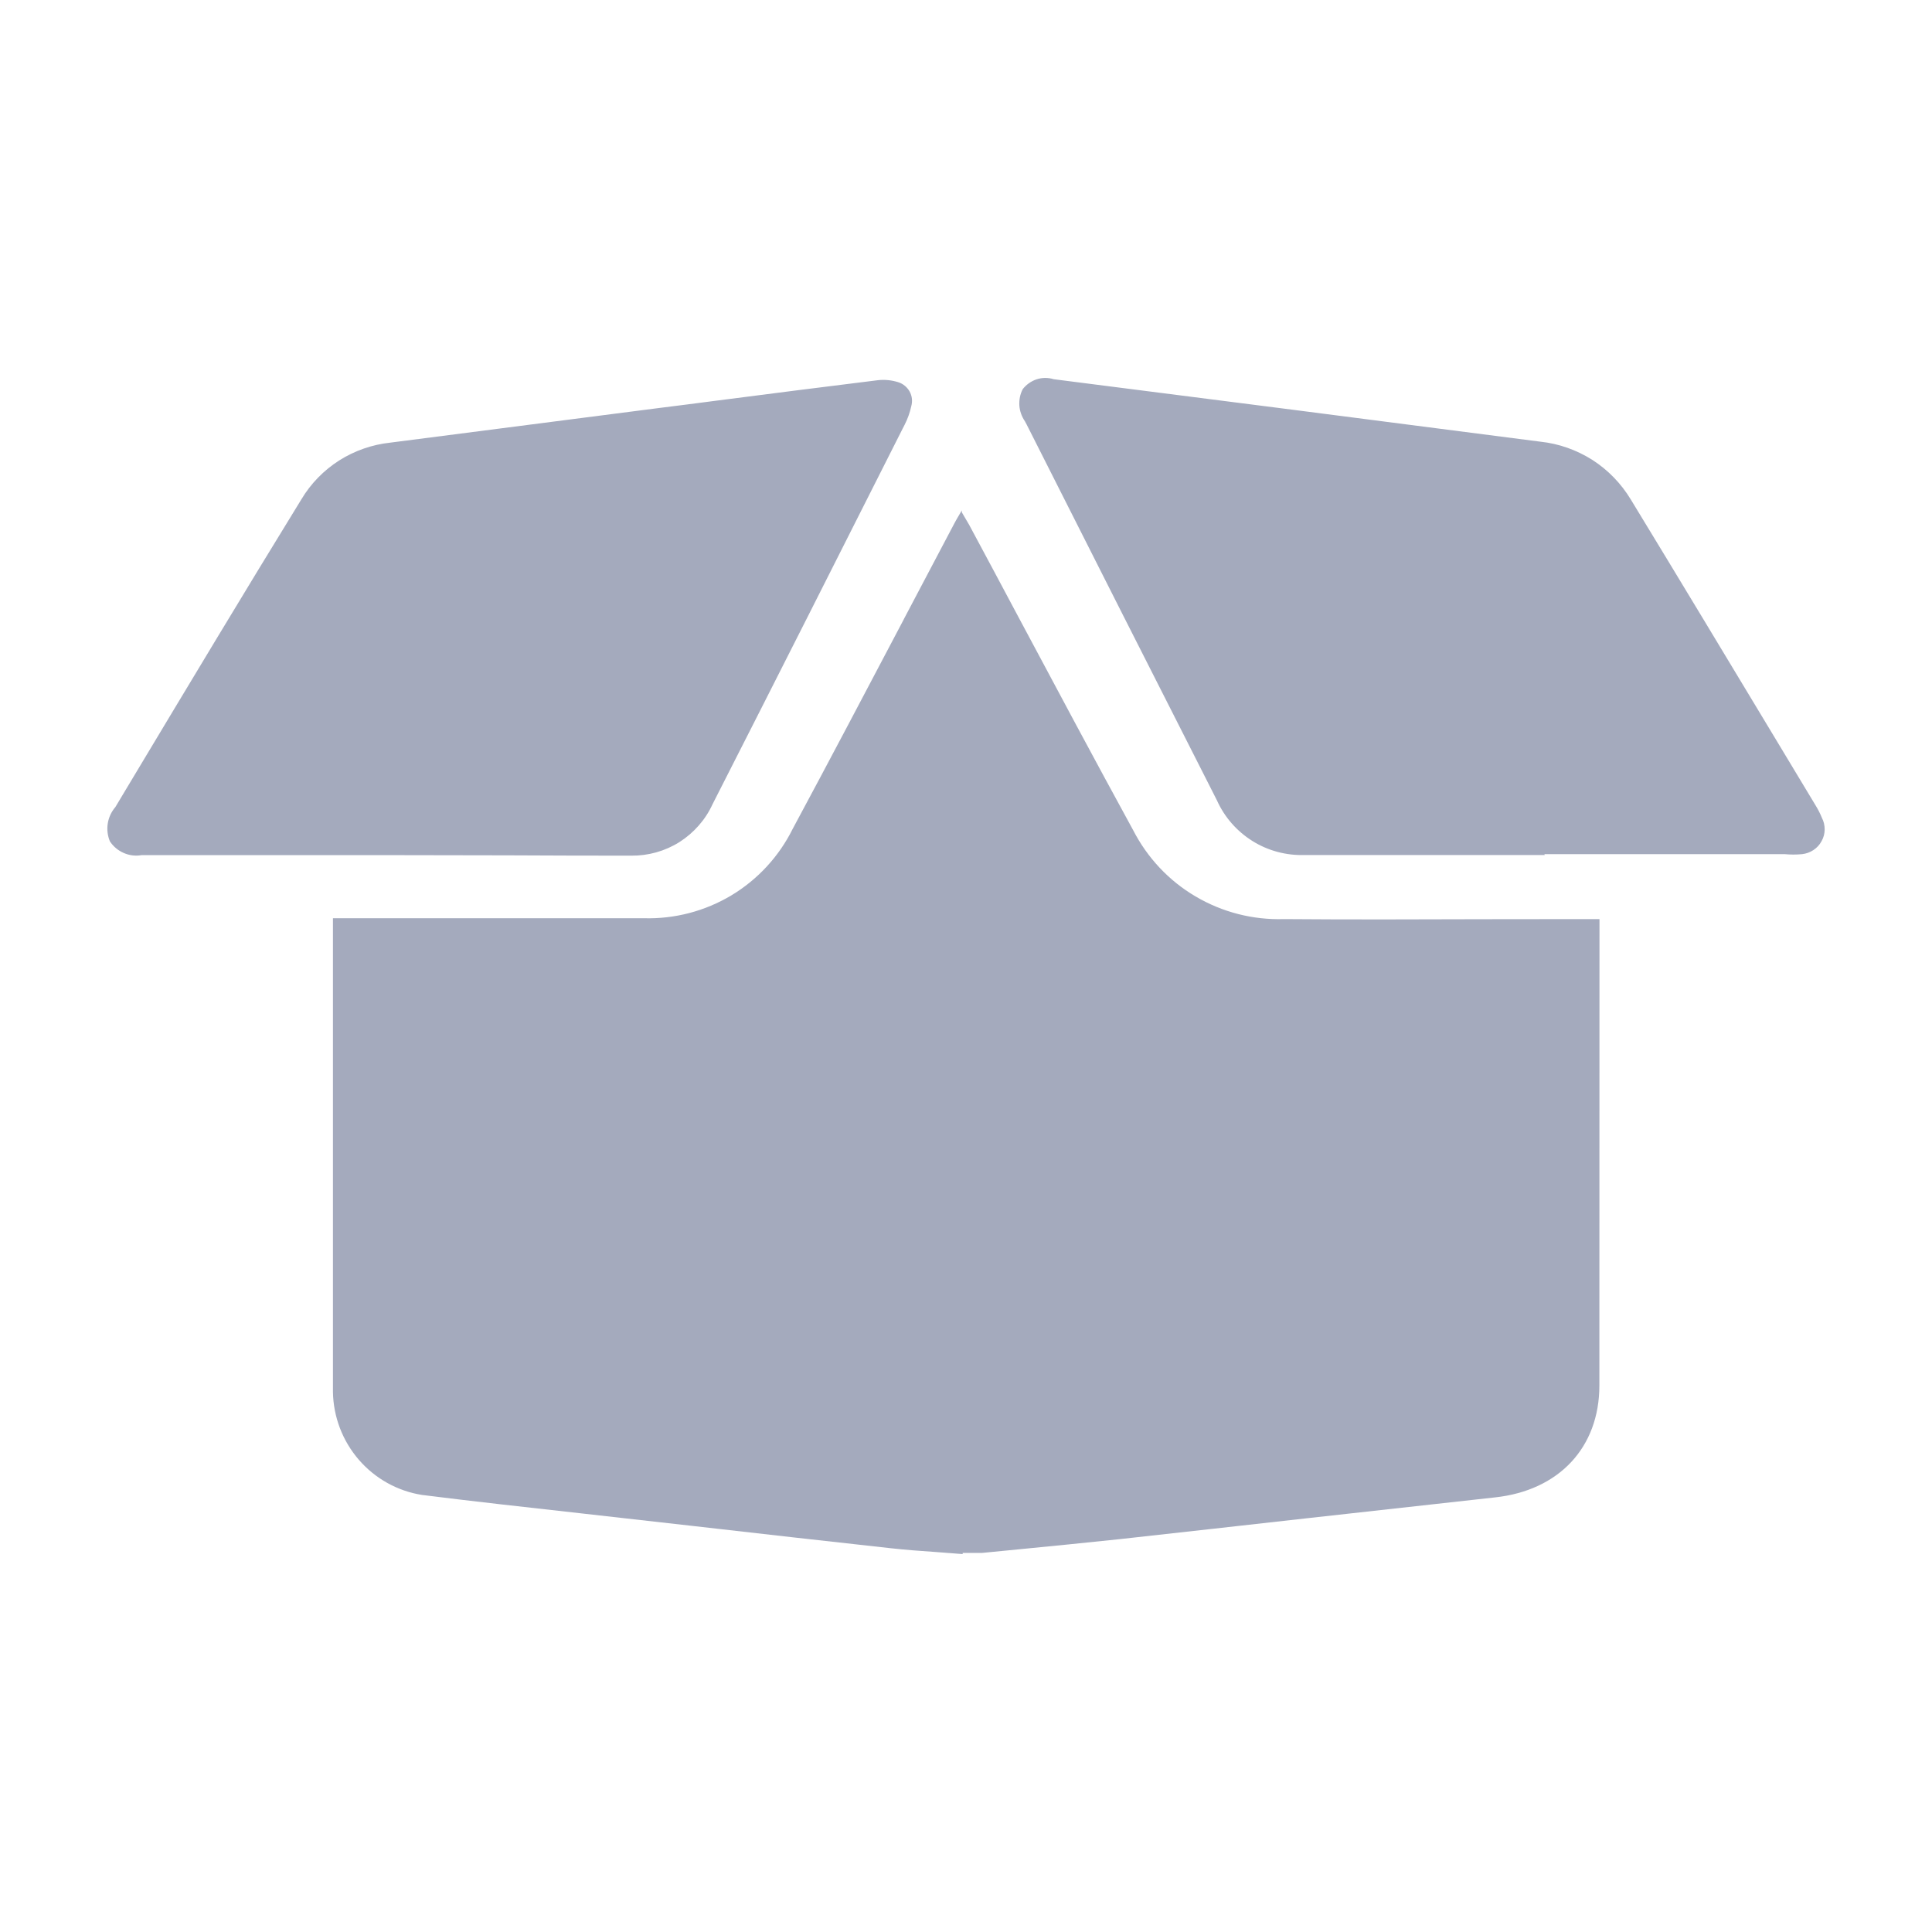 <svg width="18" height="18" viewBox="0 0 18 18" fill="none" xmlns="http://www.w3.org/2000/svg">
<path fill-rule="evenodd" clip-rule="evenodd" d="M14.392 7.966H12.152C11.982 7.971 11.813 7.926 11.668 7.835C11.523 7.744 11.408 7.613 11.338 7.457C10.745 6.29 10.154 5.122 9.564 3.953L9.549 3.925C9.519 3.881 9.501 3.831 9.497 3.778C9.494 3.725 9.504 3.672 9.529 3.625C9.562 3.583 9.607 3.551 9.658 3.534C9.71 3.517 9.765 3.517 9.817 3.533L12.056 3.819L14.351 4.115C14.523 4.133 14.689 4.192 14.836 4.285C14.982 4.379 15.104 4.505 15.194 4.654C15.646 5.396 16.095 6.142 16.544 6.887L16.915 7.503C16.938 7.54 16.958 7.579 16.974 7.619C16.992 7.653 17 7.69 17 7.728C17 7.766 16.99 7.804 16.971 7.837C16.953 7.871 16.927 7.899 16.895 7.92C16.863 7.941 16.827 7.954 16.789 7.958C16.735 7.963 16.682 7.963 16.629 7.958H14.389L14.392 7.966ZM14.901 12.908C14.901 13.487 14.523 13.887 13.928 13.951C13.345 14.015 12.762 14.08 12.179 14.145C11.597 14.21 11.014 14.276 10.431 14.34C10.113 14.374 9.794 14.405 9.479 14.436L9.151 14.468H8.969V14.479C8.885 14.472 8.803 14.466 8.722 14.46C8.578 14.45 8.436 14.44 8.295 14.424C7.682 14.357 7.069 14.287 6.455 14.217L6.455 14.217L5.843 14.148C5.695 14.131 5.547 14.115 5.4 14.098C4.908 14.043 4.417 13.989 3.932 13.928C3.703 13.892 3.494 13.775 3.343 13.6C3.191 13.424 3.106 13.201 3.102 12.969V10.9V8.7V8.555H3.24H5.999C6.286 8.563 6.568 8.489 6.814 8.342C7.06 8.194 7.258 7.979 7.385 7.723C7.734 7.074 8.077 6.422 8.42 5.771L8.42 5.771L8.42 5.77C8.576 5.474 8.732 5.178 8.889 4.881C8.899 4.861 8.911 4.841 8.926 4.815L8.926 4.815L8.926 4.815C8.936 4.798 8.947 4.778 8.961 4.755V4.773C8.994 4.829 9.012 4.859 9.029 4.889C9.182 5.174 9.334 5.458 9.485 5.742C9.84 6.407 10.195 7.072 10.557 7.734C10.689 7.991 10.89 8.206 11.139 8.352C11.388 8.499 11.673 8.572 11.962 8.563C12.583 8.568 13.203 8.566 13.823 8.564L13.823 8.564C14.133 8.564 14.443 8.563 14.754 8.563H14.902V8.715C14.901 10.112 14.901 11.51 14.901 12.908ZM1.32 7.967H3.608C3.983 7.967 4.36 7.968 4.739 7.969C5.119 7.971 5.499 7.972 5.879 7.972C6.039 7.974 6.196 7.93 6.331 7.845C6.465 7.759 6.573 7.637 6.639 7.492C7.234 6.324 7.825 5.153 8.411 3.991L8.428 3.958C8.456 3.903 8.477 3.845 8.49 3.785C8.503 3.739 8.498 3.69 8.475 3.648C8.452 3.607 8.414 3.575 8.369 3.561C8.308 3.542 8.245 3.535 8.181 3.542C7.676 3.604 7.171 3.669 6.666 3.734C6.484 3.758 6.302 3.781 6.119 3.804L3.636 4.124C3.467 4.142 3.304 4.199 3.16 4.29C3.016 4.382 2.895 4.506 2.808 4.652C2.279 5.512 1.757 6.382 1.235 7.252C1.182 7.341 1.128 7.43 1.075 7.519C1.038 7.562 1.013 7.615 1.004 7.672C0.995 7.728 1.002 7.786 1.024 7.839C1.056 7.887 1.1 7.924 1.153 7.947C1.205 7.97 1.263 7.977 1.32 7.967Z" fill="#A4AABD"/>
</svg>
